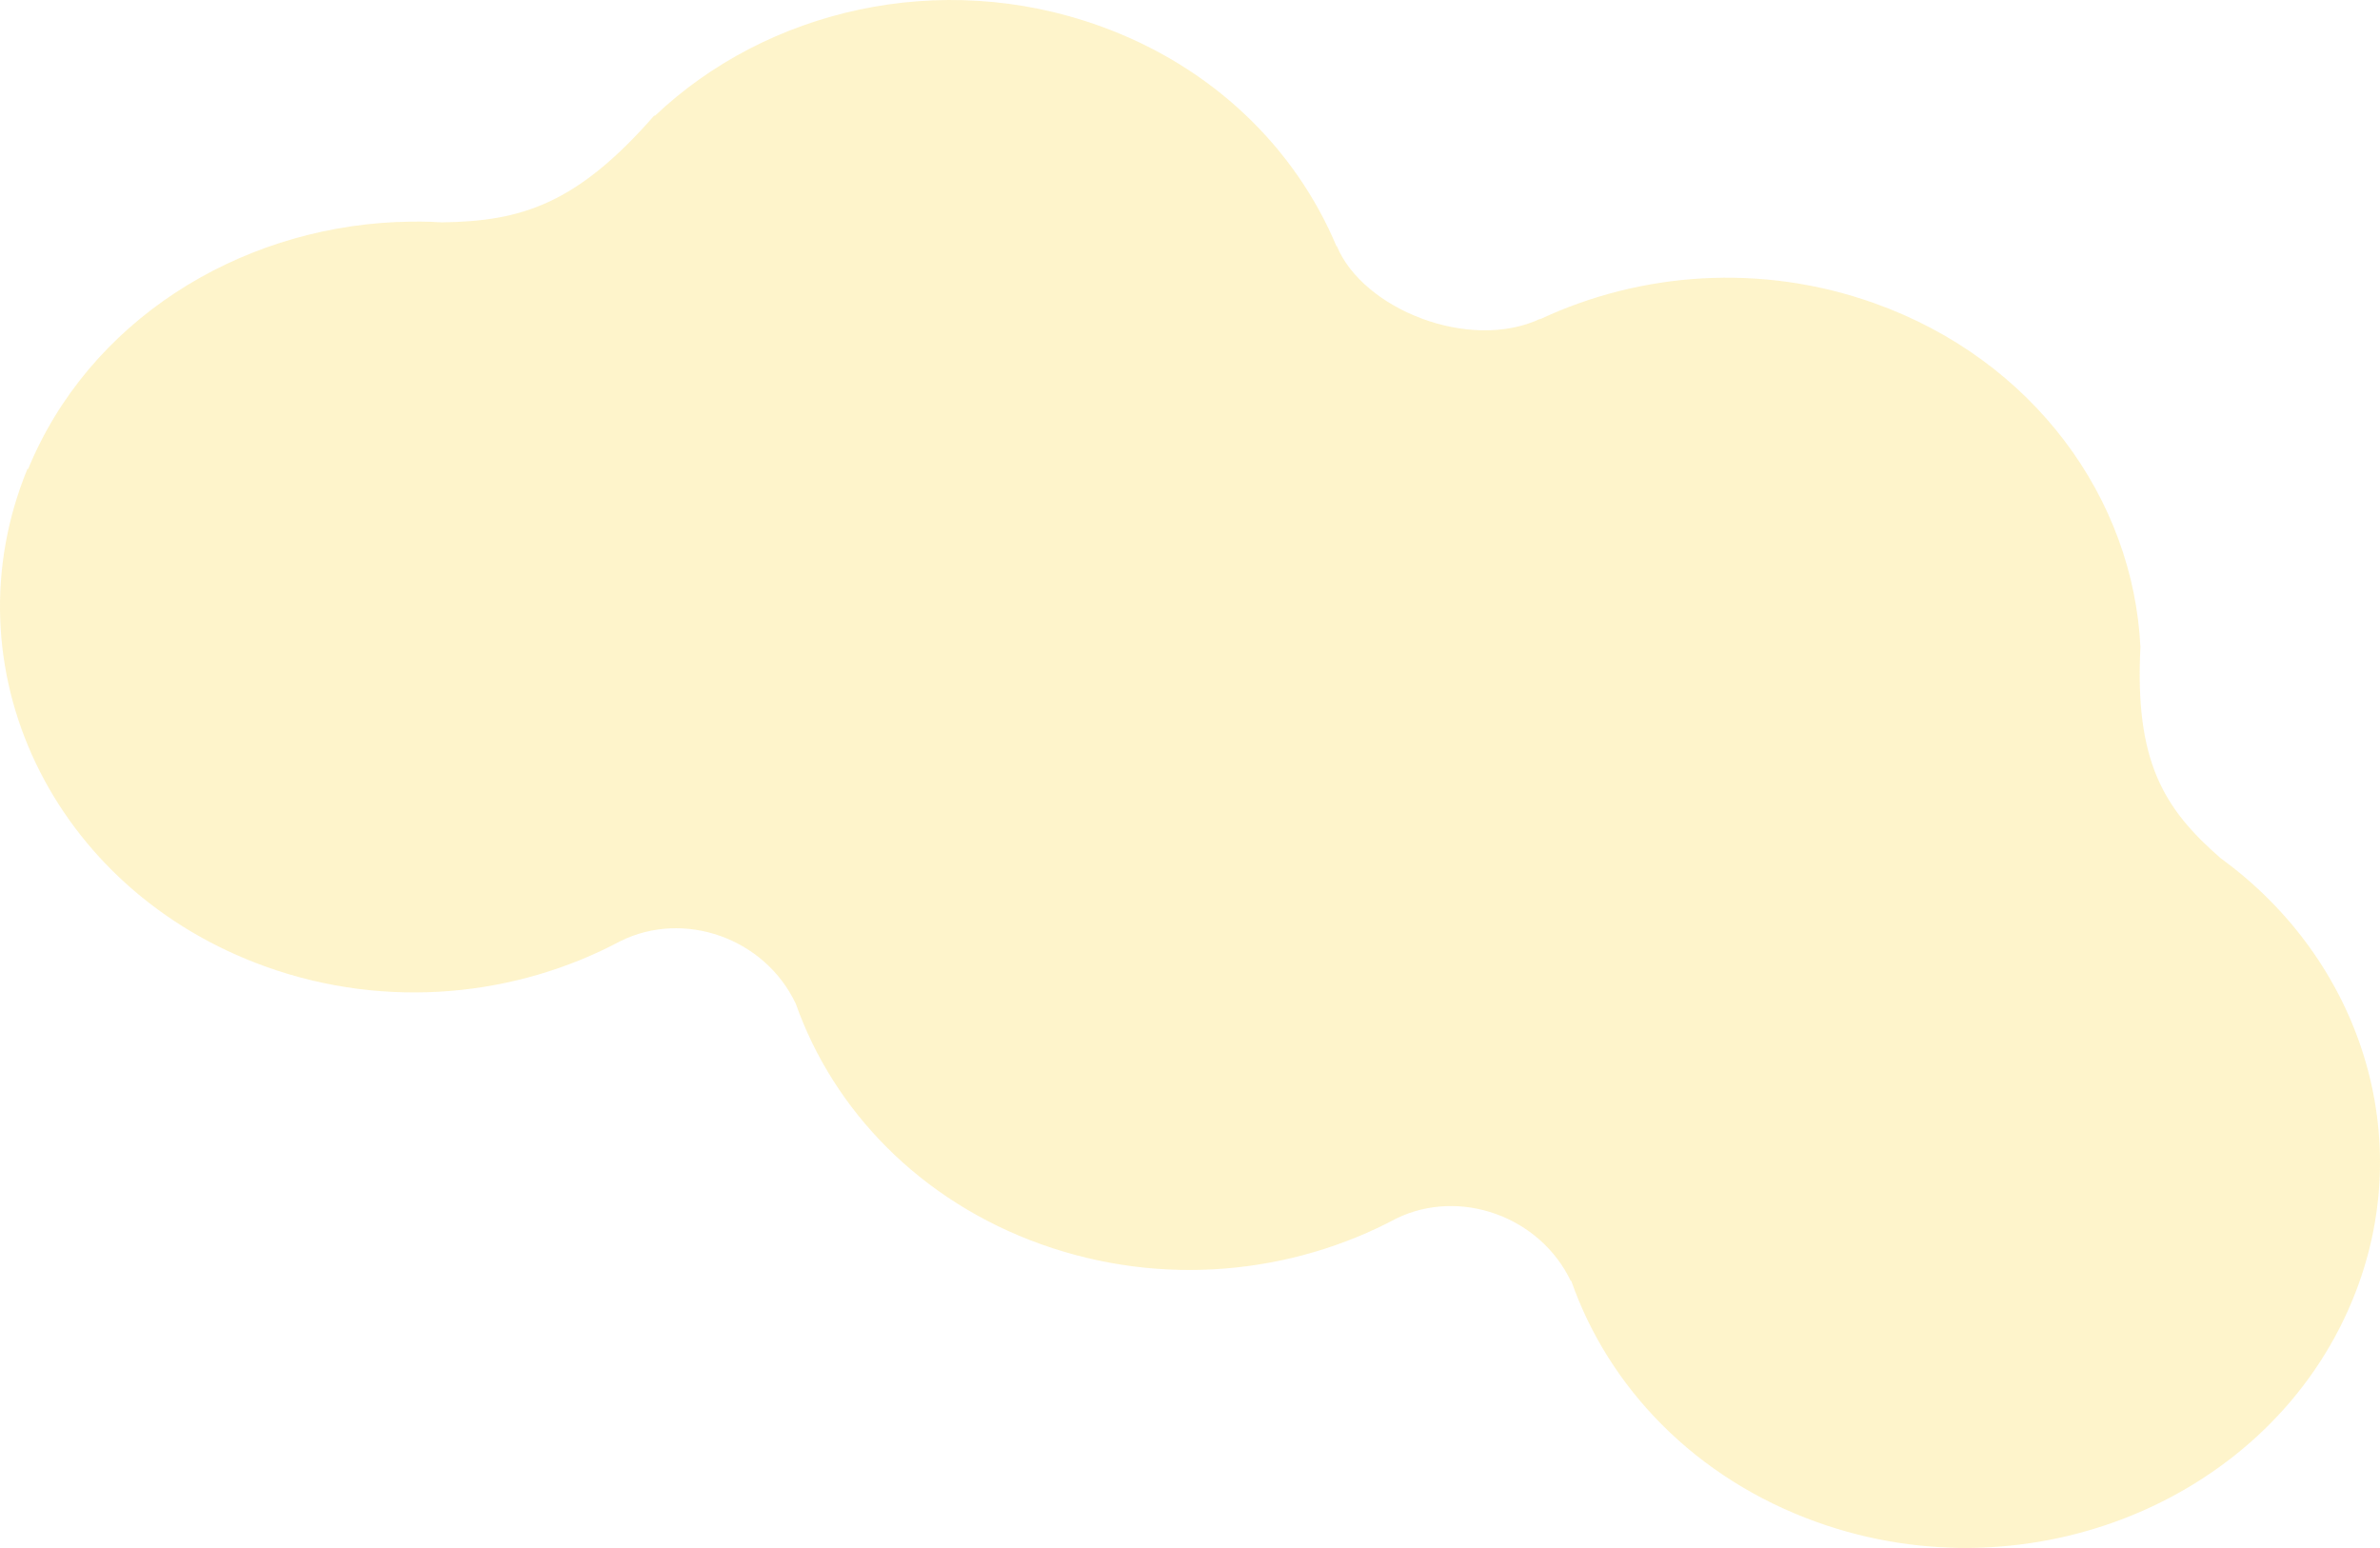 <svg width="409" height="266" viewBox="0 0 409 266" fill="none" xmlns="http://www.w3.org/2000/svg">
<path d="M4.747 80.5C-9.35 114.687 9.012 153.01 45.736 166.133C66.526 173.577 88.737 171.261 106.625 161.722C117.524 156.318 131.443 161.17 136.774 172.529C143.23 190.78 158.097 206.385 178.947 213.829C199.796 221.273 222.067 218.957 240.014 209.363C250.853 204.124 264.654 208.977 269.985 220.225V220.005C276.382 238.421 291.308 254.081 312.276 261.58C348.999 274.704 390.165 257.61 404.262 223.424C415.753 195.578 405.625 164.92 381.636 147.496C371.744 138.894 366.828 130.733 367.835 111.103V111.324C366.65 85.684 349.473 61.863 322.109 52.103C302.621 45.156 281.95 46.755 264.654 54.86L264.773 54.75C252.512 60.54 234.15 53.096 229.708 42.233V42.399C222.659 25.526 208.444 11.41 188.838 4.407C161.533 -5.353 131.739 1.65 112.489 19.957V19.791C99.103 35.12 89.567 38.043 75.884 38.208C73.397 38.043 70.909 38.043 68.48 38.153C68.303 38.153 68.184 38.153 68.007 38.153H68.125C40.701 39.366 15.232 55.246 4.807 80.666L4.747 80.5Z" fill="#FCD745" fill-opacity="0.28"/>
</svg>
